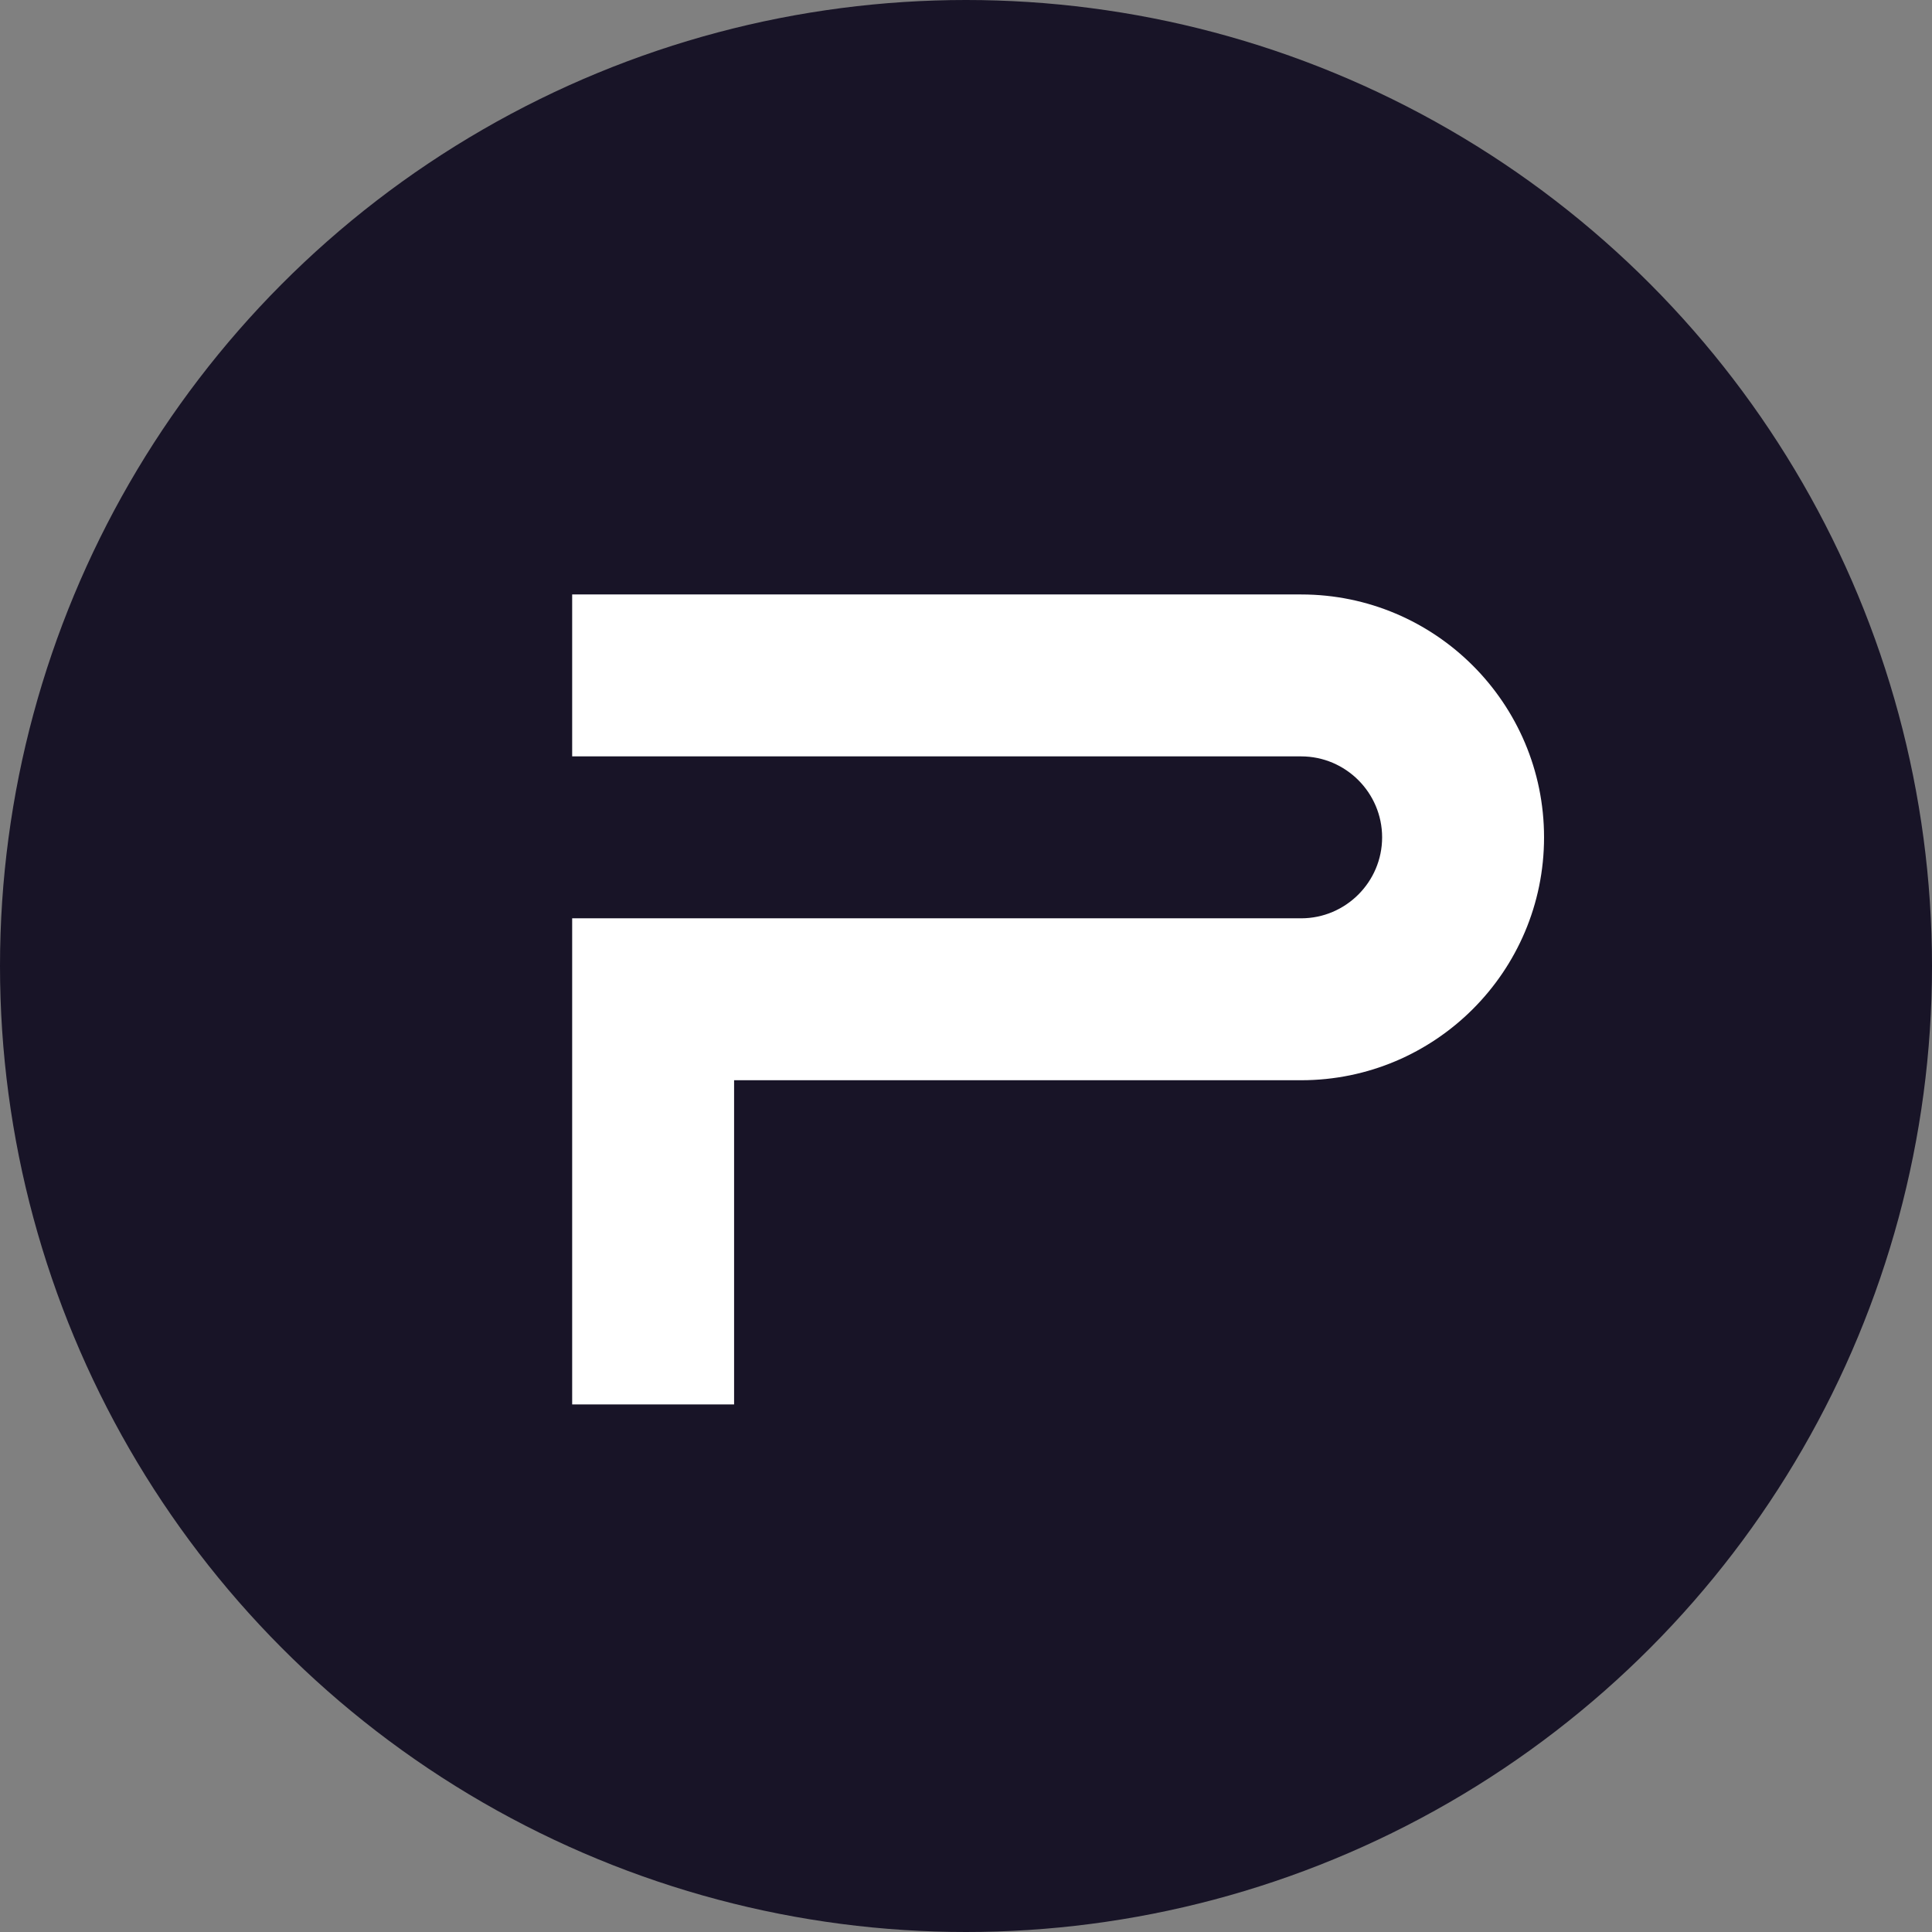 <svg width="260" height="260" viewBox="0 0 260 260" fill="none" xmlns="http://www.w3.org/2000/svg">
<rect x="0" y="0" width="260" height="260" fill="#808080" stroke="none"/>
<circle cx="130" cy="130" r="130" fill="#181427"/>
<path d="M98.791 189H77V123.582H175.105C181.102 123.582 186 118.683 186 112.686C186 106.689 181.102 101.791 175.105 101.791H77V80H175.105C193.142 80 207.791 94.649 207.791 112.686C207.791 130.723 193.142 145.373 175.105 145.373H98.791V188.954V189Z" fill="white"/>
</svg>
